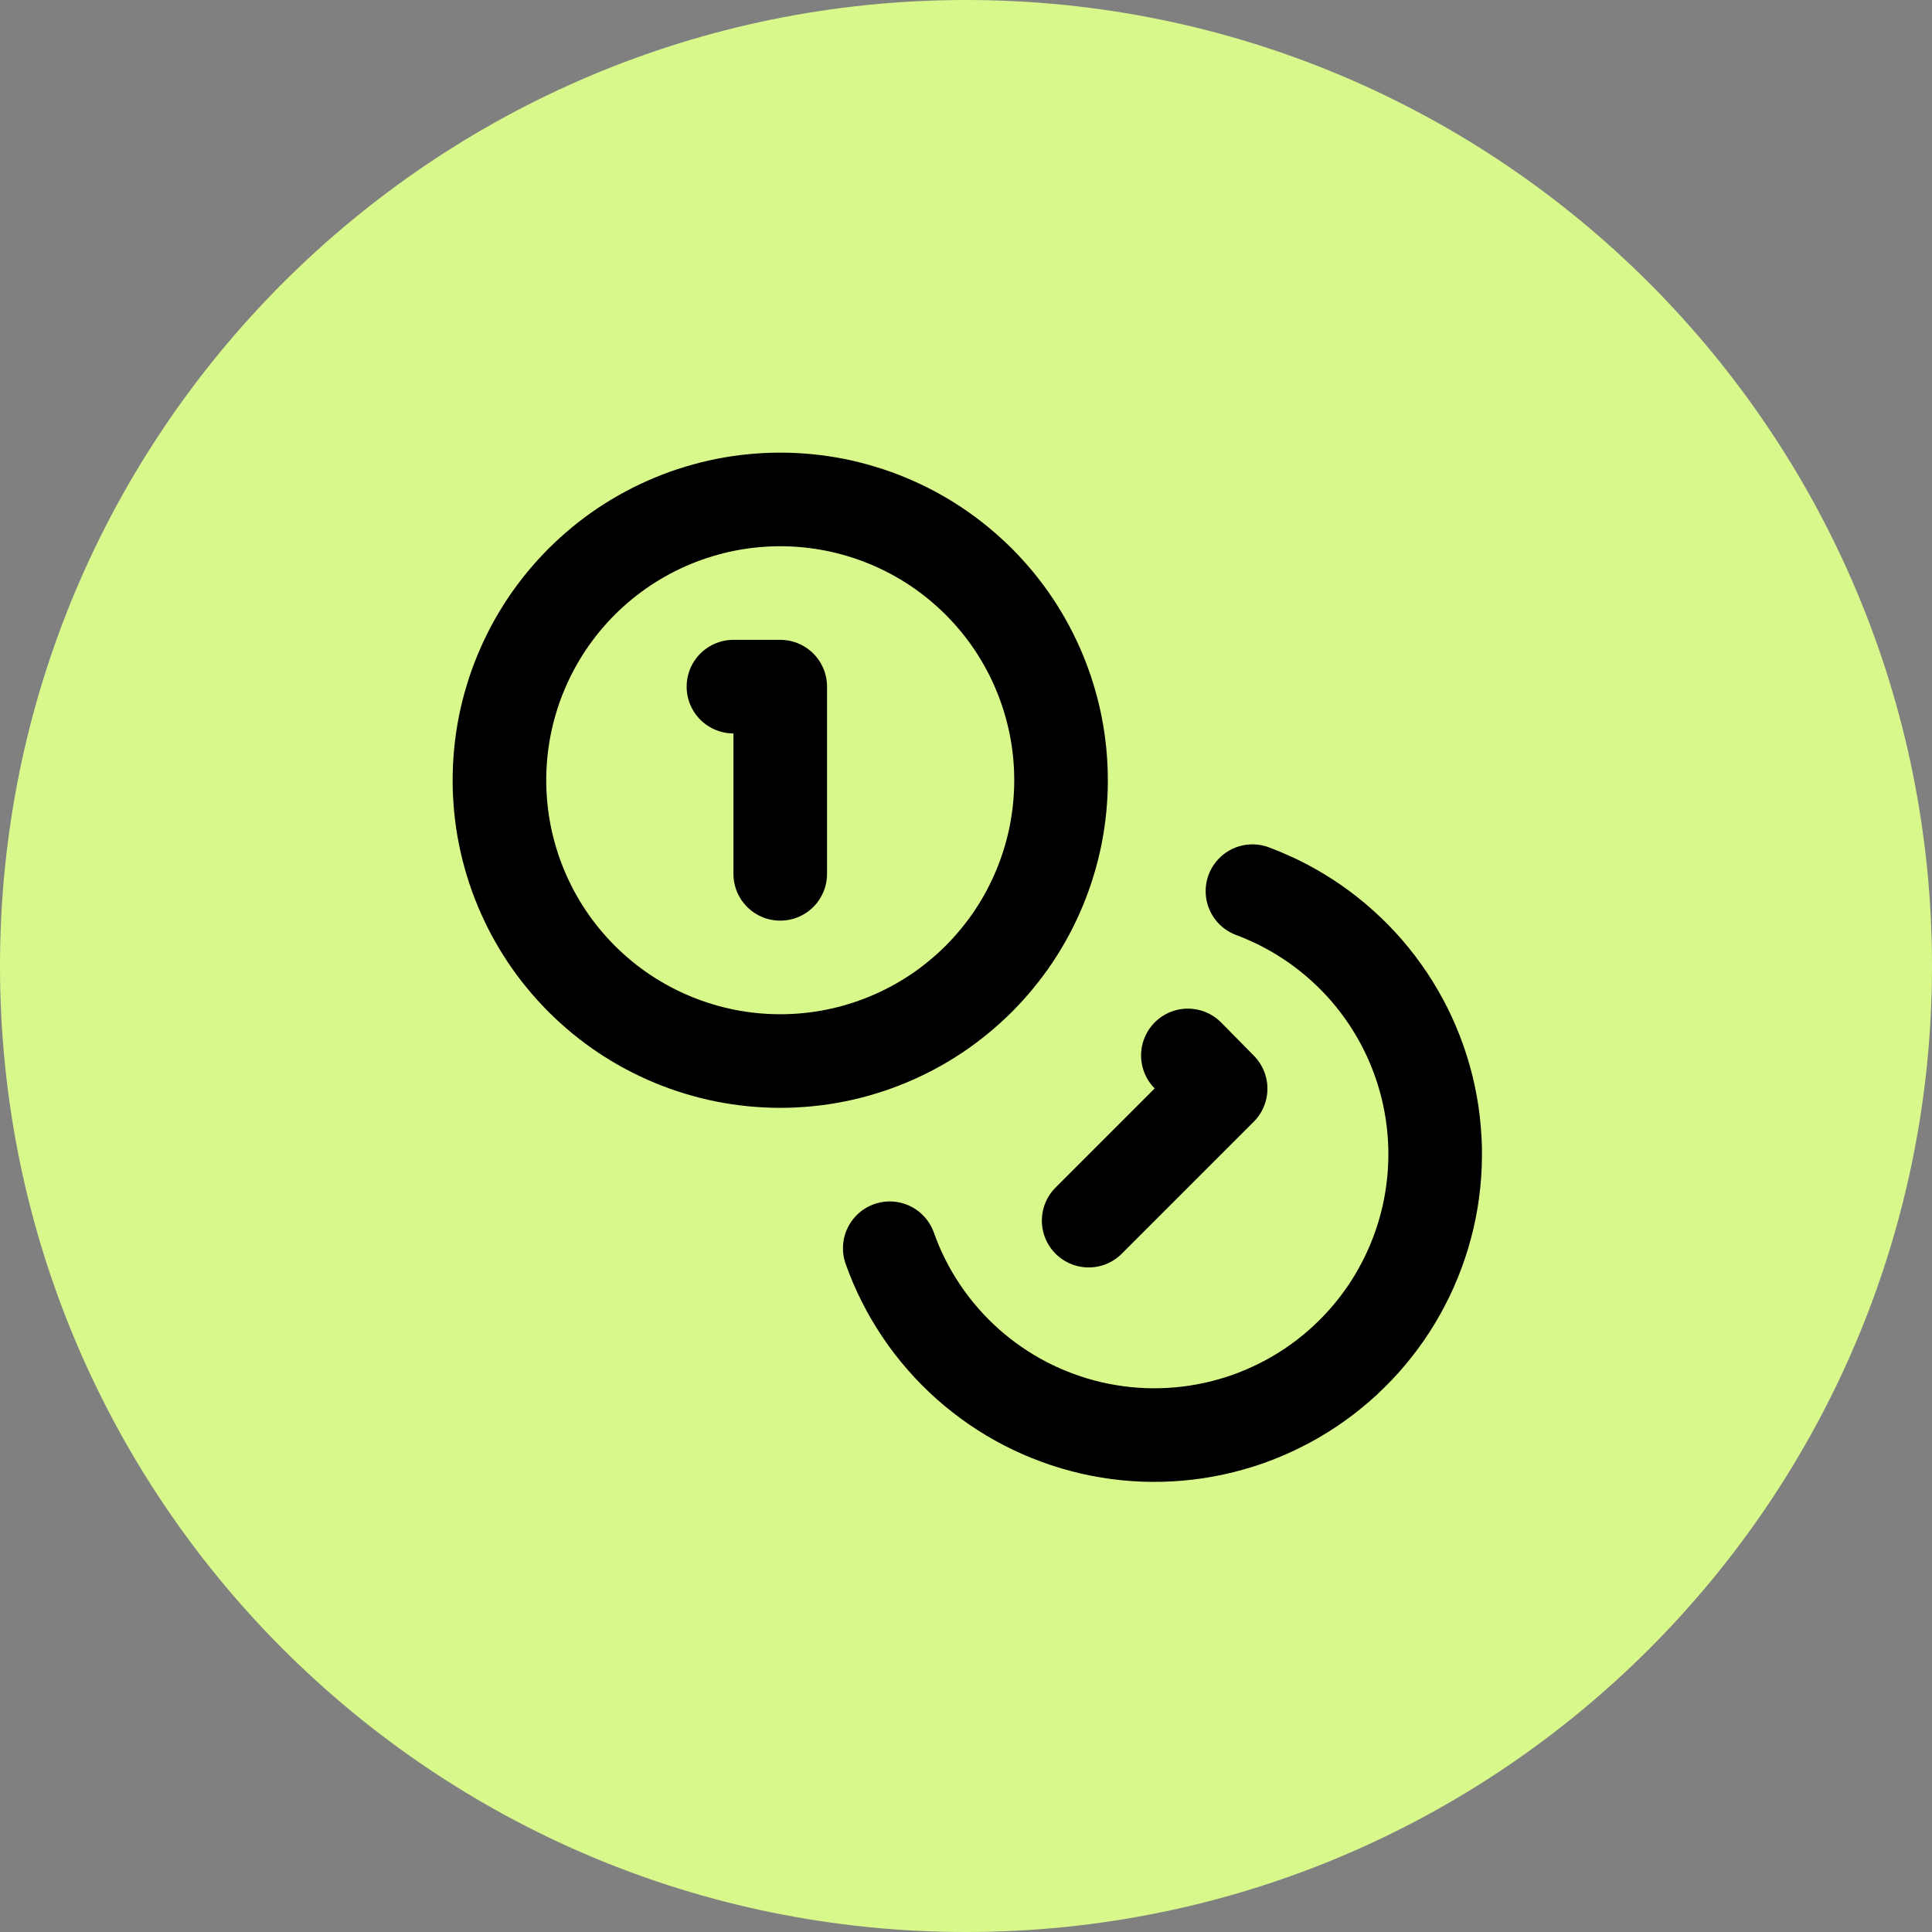 <?xml version="1.0" encoding="UTF-8"?> <svg xmlns="http://www.w3.org/2000/svg" xmlns:xlink="http://www.w3.org/1999/xlink" width="500" zoomAndPan="magnify" viewBox="0 0 375 375" height="500" preserveAspectRatio="xMidYMid meet" version="1.0"><rect x="0" y="0" width="375" height="375" fill="#808080" stroke="none"/><defs><clipPath id="ef4437fd21"><path d="M 0 0 L 375 0 L 375 375 L 0 375 Z M 0 0 " clip-rule="nonzero"></path></clipPath><clipPath id="2dd92214f1"><path d="M 187.5 0 C 83.945 0 0 83.945 0 187.5 C 0 291.055 83.945 375 187.5 375 C 291.055 375 375 291.055 375 187.5 C 375 83.945 291.055 0 187.5 0 Z M 187.5 0 " clip-rule="nonzero"></path></clipPath><clipPath id="916e079506"><path d="M 0 0 L 375 0 L 375 375 L 0 375 Z M 0 0 " clip-rule="nonzero"></path></clipPath><clipPath id="fda7efbbd6"><path d="M 187.5 0 C 83.945 0 0 83.945 0 187.5 C 0 291.055 83.945 375 187.5 375 C 291.055 375 375 291.055 375 187.5 C 375 83.945 291.055 0 187.5 0 Z M 187.5 0 " clip-rule="nonzero"></path></clipPath><clipPath id="50cdf50785"><rect x="0" width="375" y="0" height="375"></rect></clipPath><clipPath id="4fbdf6a55c"><rect x="0" width="375" y="0" height="375"></rect></clipPath></defs><g transform="matrix(1, 0, 0, 1, 0, 0)"><g clip-path="url(#4fbdf6a55c)"><g clip-path="url(#ef4437fd21)"><g clip-path="url(#2dd92214f1)"><g transform="matrix(1, 0, 0, 1, 0, 0)"><g clip-path="url(#50cdf50785)"><g clip-path="url(#916e079506)"><g clip-path="url(#fda7efbbd6)"><rect x="-136.5" width="648" fill="#d9f88c" y="-136.5" height="648" fill-opacity="1"></rect></g></g></g></g></g></g><path stroke-linecap="round" transform="matrix(9.084, 0, 0, 9.084, 78.772, 78.772)" fill="none" stroke-linejoin="round" d="M 14 8 C 14 8.197 13.99 8.392 13.971 8.588 C 13.952 8.784 13.923 8.978 13.885 9.171 C 13.846 9.363 13.799 9.554 13.741 9.742 C 13.685 9.93 13.618 10.114 13.543 10.296 C 13.468 10.478 13.384 10.655 13.292 10.828 C 13.199 11.002 13.098 11.17 12.989 11.334 C 12.88 11.497 12.763 11.654 12.638 11.806 C 12.513 11.958 12.381 12.104 12.243 12.243 C 12.104 12.381 11.958 12.513 11.806 12.638 C 11.654 12.763 11.497 12.88 11.334 12.989 C 11.17 13.098 11.002 13.199 10.828 13.292 C 10.655 13.384 10.478 13.468 10.296 13.543 C 10.114 13.618 9.93 13.685 9.742 13.741 C 9.554 13.799 9.363 13.846 9.171 13.885 C 8.978 13.923 8.784 13.952 8.588 13.971 C 8.392 13.99 8.197 14 8 14 C 7.804 14 7.608 13.99 7.412 13.971 C 7.216 13.952 7.022 13.923 6.829 13.885 C 6.637 13.846 6.446 13.799 6.258 13.741 C 6.07 13.685 5.885 13.618 5.704 13.543 C 5.522 13.468 5.345 13.384 5.172 13.292 C 4.998 13.199 4.83 13.098 4.666 12.989 C 4.503 12.88 4.346 12.763 4.193 12.638 C 4.042 12.513 3.896 12.381 3.757 12.243 C 3.619 12.104 3.487 11.958 3.362 11.806 C 3.237 11.654 3.12 11.497 3.011 11.334 C 2.902 11.17 2.801 11.002 2.708 10.828 C 2.616 10.655 2.532 10.478 2.457 10.296 C 2.381 10.114 2.315 9.93 2.259 9.742 C 2.201 9.554 2.154 9.363 2.115 9.171 C 2.077 8.978 2.048 8.784 2.029 8.588 C 2.01 8.392 2 8.197 2 8 C 2 7.804 2.01 7.608 2.029 7.412 C 2.048 7.216 2.077 7.022 2.115 6.829 C 2.154 6.637 2.201 6.446 2.259 6.258 C 2.315 6.07 2.381 5.885 2.457 5.704 C 2.532 5.522 2.616 5.345 2.708 5.172 C 2.801 4.998 2.902 4.83 3.011 4.666 C 3.12 4.503 3.237 4.346 3.362 4.193 C 3.487 4.042 3.619 3.896 3.757 3.757 C 3.896 3.619 4.042 3.487 4.193 3.362 C 4.346 3.237 4.503 3.12 4.666 3.011 C 4.83 2.902 4.998 2.801 5.172 2.708 C 5.345 2.616 5.522 2.532 5.704 2.457 C 5.885 2.381 6.07 2.315 6.258 2.259 C 6.446 2.201 6.637 2.154 6.829 2.115 C 7.022 2.077 7.216 2.048 7.412 2.029 C 7.608 2.01 7.804 2 8 2 C 8.197 2 8.392 2.01 8.588 2.029 C 8.784 2.048 8.978 2.077 9.171 2.115 C 9.363 2.154 9.554 2.201 9.742 2.259 C 9.93 2.315 10.114 2.381 10.296 2.457 C 10.478 2.532 10.655 2.616 10.828 2.708 C 11.002 2.801 11.17 2.902 11.334 3.011 C 11.497 3.12 11.654 3.237 11.806 3.362 C 11.958 3.487 12.104 3.619 12.243 3.757 C 12.381 3.896 12.513 4.042 12.638 4.193 C 12.763 4.346 12.88 4.503 12.989 4.666 C 13.098 4.83 13.199 4.998 13.292 5.172 C 13.384 5.345 13.468 5.522 13.543 5.704 C 13.618 5.885 13.685 6.07 13.741 6.258 C 13.799 6.446 13.846 6.637 13.885 6.829 C 13.923 7.022 13.952 7.216 13.971 7.412 C 13.99 7.608 14 7.804 14 8 Z M 14 8 " stroke="#000000" stroke-width="2" stroke-opacity="1" stroke-miterlimit="4"></path><path stroke-linecap="round" transform="matrix(9.084, 0, 0, 9.084, 78.772, 78.772)" fill="none" stroke-linejoin="round" d="M 18.09 10.37 C 18.208 10.414 18.324 10.461 18.438 10.513 C 18.553 10.563 18.666 10.618 18.777 10.676 C 18.888 10.735 18.997 10.796 19.105 10.861 C 19.212 10.926 19.317 10.995 19.42 11.066 C 19.523 11.138 19.624 11.213 19.722 11.291 C 19.821 11.369 19.916 11.45 20.009 11.534 C 20.103 11.618 20.193 11.705 20.281 11.794 C 20.369 11.884 20.454 11.976 20.536 12.071 C 20.618 12.166 20.697 12.264 20.773 12.364 C 20.848 12.464 20.921 12.566 20.991 12.67 C 21.06 12.775 21.126 12.881 21.189 12.99 C 21.252 13.099 21.311 13.209 21.367 13.321 C 21.423 13.434 21.475 13.548 21.524 13.664 C 21.572 13.779 21.618 13.896 21.659 14.015 C 21.7 14.133 21.738 14.253 21.772 14.374 C 21.806 14.494 21.836 14.616 21.862 14.739 C 21.888 14.862 21.91 14.985 21.929 15.109 C 21.947 15.234 21.962 15.358 21.972 15.483 C 21.983 15.608 21.99 15.733 21.993 15.859 C 21.995 15.984 21.994 16.11 21.989 16.235 C 21.984 16.361 21.975 16.486 21.962 16.61 C 21.949 16.735 21.932 16.859 21.912 16.983 C 21.891 17.107 21.866 17.23 21.838 17.352 C 21.809 17.475 21.777 17.595 21.741 17.716 C 21.705 17.836 21.665 17.955 21.621 18.073 C 21.578 18.191 21.531 18.307 21.48 18.421 C 21.429 18.536 21.375 18.649 21.317 18.76 C 21.259 18.872 21.198 18.981 21.133 19.089 C 21.069 19.196 21 19.302 20.929 19.405 C 20.857 19.508 20.783 19.609 20.705 19.707 C 20.628 19.806 20.547 19.902 20.463 19.995 C 20.379 20.089 20.293 20.18 20.203 20.267 C 20.114 20.356 20.022 20.441 19.927 20.523 C 19.832 20.605 19.735 20.685 19.635 20.761 C 19.536 20.837 19.434 20.91 19.329 20.98 C 19.225 21.049 19.119 21.116 19.01 21.179 C 18.902 21.242 18.791 21.302 18.679 21.357 C 18.567 21.414 18.453 21.466 18.338 21.515 C 18.222 21.564 18.105 21.61 17.987 21.652 C 17.868 21.693 17.749 21.731 17.628 21.765 C 17.507 21.8 17.386 21.83 17.263 21.856 C 17.14 21.883 17.017 21.905 16.893 21.924 C 16.769 21.943 16.644 21.958 16.519 21.969 C 16.394 21.98 16.269 21.987 16.143 21.99 C 16.018 21.993 15.893 21.993 15.767 21.988 C 15.642 21.983 15.517 21.974 15.392 21.962 C 15.267 21.949 15.143 21.933 15.019 21.912 C 14.895 21.892 14.772 21.867 14.65 21.84 C 14.527 21.811 14.406 21.779 14.286 21.744 C 14.165 21.708 14.046 21.668 13.929 21.625 C 13.811 21.582 13.695 21.535 13.58 21.485 C 13.465 21.434 13.351 21.38 13.24 21.323 C 13.129 21.265 13.019 21.204 12.911 21.139 C 12.804 21.075 12.698 21.007 12.595 20.936 C 12.491 20.865 12.39 20.791 12.292 20.713 C 12.193 20.636 12.097 20.556 12.003 20.472 C 11.909 20.389 11.818 20.302 11.73 20.213 C 11.641 20.124 11.556 20.032 11.474 19.937 C 11.391 19.843 11.312 19.746 11.235 19.646 C 11.159 19.547 11.085 19.445 11.016 19.341 C 10.946 19.237 10.879 19.131 10.815 19.022 C 10.752 18.914 10.692 18.804 10.636 18.692 C 10.579 18.58 10.526 18.466 10.477 18.351 C 10.428 18.235 10.382 18.118 10.34 18 " stroke="#000000" stroke-width="2" stroke-opacity="1" stroke-miterlimit="4"></path><path stroke-linecap="round" transform="matrix(9.084, 0, 0, 9.084, 78.772, 78.772)" fill="none" stroke-linejoin="round" d="M 7 6 L 8 6 L 8 10 " stroke="#000000" stroke-width="2" stroke-opacity="1" stroke-miterlimit="4"></path><path stroke-linecap="round" transform="matrix(9.084, 0, 0, 9.084, 78.772, 78.772)" fill="none" stroke-linejoin="round" d="M 16.71 13.88 L 17.41 14.59 L 14.59 17.41 " stroke="#000000" stroke-width="2" stroke-opacity="1" stroke-miterlimit="4"></path></g></g></svg> 